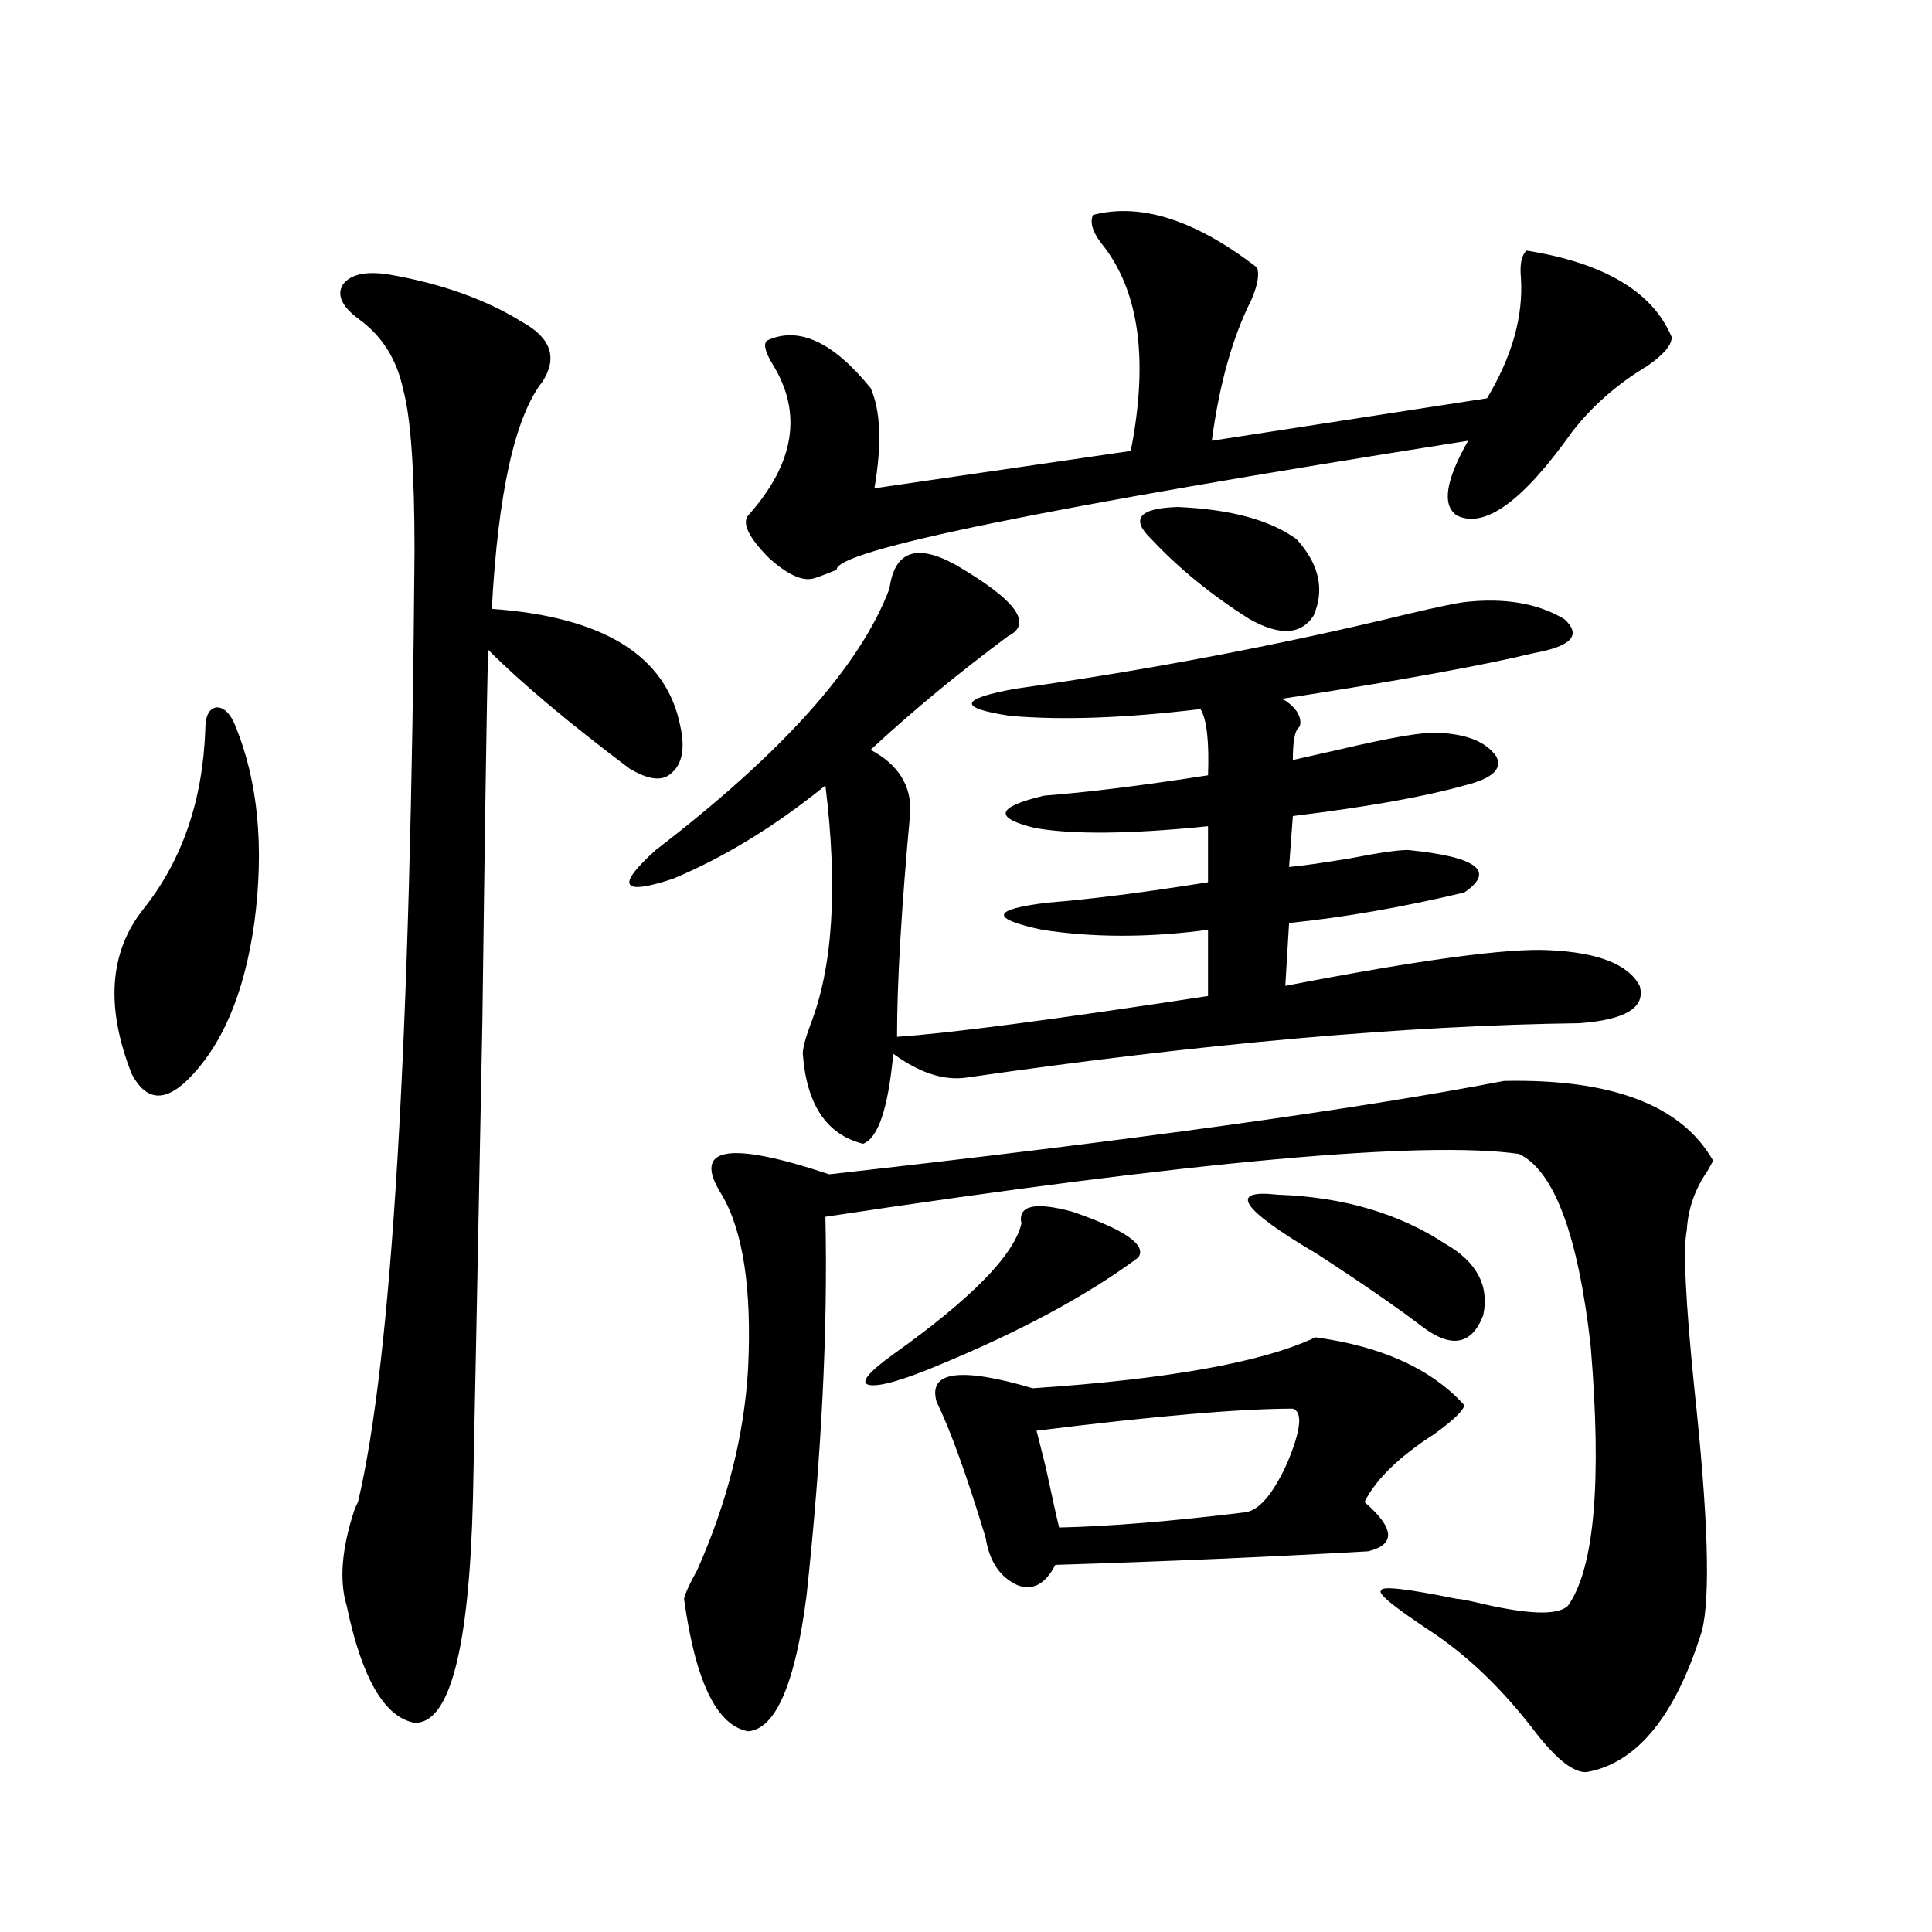<?xml version="1.0" encoding="utf-8"?>
<!-- Generator: Adobe Illustrator 16.0.0, SVG Export Plug-In . SVG Version: 6.00 Build 0)  -->
<!DOCTYPE svg PUBLIC "-//W3C//DTD SVG 1.1//EN" "http://www.w3.org/Graphics/SVG/1.1/DTD/svg11.dtd">
<svg version="1.1" id="图层_1" xmlns="http://www.w3.org/2000/svg" xmlns:xlink="http://www.w3.org/1999/xlink" x="0px" y="0px"
	 width="1000px" height="1000px" viewBox="0 0 1000 1000" enable-background="new 0 0 1000 1000" xml:space="preserve">
<path d="M121.875,375.793c11.707,28.716,14.954,62.704,9.756,101.953c-5.213,36.914-16.92,64.16-35.121,81.738
	c-11.707,11.138-21.143,9.97-28.292-3.516c-13.658-34.565-11.707-62.979,5.854-85.254c20.152-25.187,30.884-56.25,32.194-93.164
	c0-7.031,1.951-10.835,5.854-11.426C116.021,366.125,119.269,369.353,121.875,375.793z M200.897,142.004
	c27.316,4.696,50.396,12.896,69.267,24.609c14.954,8.212,18.536,18.457,10.731,30.762c-14.313,18.169-23.094,57.431-26.341,117.773
	c57.88,4.106,90.395,24.321,97.559,60.645c2.592,11.728,0.976,19.927-4.878,24.609c-4.558,4.106-11.707,3.228-21.463-2.637
	c-31.874-24.019-56.264-44.522-73.169-61.523c-0.655,27.548-1.631,91.708-2.927,192.48c-2.606,134.774-4.237,217.09-4.878,246.973
	c-1.951,77.921-12.042,116.593-30.243,116.016c-15.609-2.938-27.316-23.153-35.121-60.645c-3.902-12.896-2.606-29.292,3.902-49.219
	c0.641-1.758,1.296-3.214,1.951-4.395c17.561-73.828,27.316-237.882,29.268-492.188c0-41.597-1.951-69.434-5.854-83.496
	c-3.262-15.82-11.066-28.125-23.414-36.914c-8.46-6.44-11.066-12.305-7.805-17.578C181.386,142.004,189.19,140.246,200.897,142.004z
	 M494.549,292.297c31.219,18.169,40.319,30.474,27.316,36.914c-26.021,19.336-49.755,38.974-71.218,58.887
	c14.299,7.622,21.128,18.457,20.487,32.52c-4.558,49.219-6.829,87.891-6.829,116.016c26.661-1.758,80.318-8.789,160.972-21.094
	v-34.277c-30.578,4.106-59.19,4.106-85.852,0c-27.316-5.851-26.341-10.547,2.927-14.063c22.104-1.758,49.755-5.273,82.925-10.547
	v-29.004c-40.334,4.106-70.242,4.395-89.754,0.879c-21.463-5.273-19.847-10.835,4.878-16.699
	c22.759-1.758,51.051-5.273,84.876-10.547c0.641-17.578-0.655-29.004-3.902-34.277c-39.023,4.696-71.873,5.864-98.534,3.516
	c-27.316-4.093-26.341-8.789,2.927-14.063c70.242-9.956,137.878-22.852,202.922-38.672c14.954-3.516,24.71-5.562,29.268-6.152
	c20.808-2.335,38.048,0.591,51.706,8.789c9.101,8.212,3.902,14.063-15.609,17.578c-26.676,6.454-70.242,14.364-130.729,23.73
	l1.951,0.879c5.198,3.516,7.805,7.333,7.805,11.426c0,1.181-0.335,2.06-0.976,2.637c-1.951,1.758-2.927,7.333-2.927,16.699
	c5.198-1.167,13.003-2.925,23.414-5.273c27.316-6.44,44.542-9.366,51.706-8.789c14.954,0.591,25.03,4.696,30.243,12.305
	c3.247,6.454-2.286,11.426-16.585,14.941c-20.822,5.864-50.41,11.138-88.778,15.82l-1.951,26.367
	c6.494-0.577,16.905-2.046,31.219-4.395c14.954-2.925,25.03-4.395,30.243-4.395c35.762,3.516,45.518,10.849,29.268,21.973
	c-31.874,7.622-62.117,12.896-90.729,15.82l-1.951,32.52c69.587-13.472,115.119-19.624,136.582-18.457
	c25.365,1.181,40.975,7.333,46.828,18.457c3.247,11.138-7.164,17.578-31.219,19.336c-89.754,1.181-195.452,10.547-317.065,28.125
	c-11.707,1.758-24.39-2.335-38.048-12.305c-2.606,28.125-7.805,43.657-15.609,46.582c-18.871-4.683-29.268-20.215-31.219-46.582
	c0-2.925,1.296-7.91,3.902-14.941c11.707-29.883,14.299-71.191,7.805-123.926c-26.021,21.094-52.361,37.216-79.022,48.34
	c-26.676,8.789-29.603,3.817-8.78-14.941c65.685-50.386,106.004-95.499,120.973-135.352
	C462.995,285.266,474.382,281.173,494.549,292.297z M778.444,559.484c55.929-1.167,92.025,12.606,108.29,41.309
	c-0.655,1.181-1.631,2.938-2.927,5.273c-6.509,9.38-10.091,19.638-10.731,30.762c-1.951,9.38-0.655,36.626,3.902,81.738
	c7.149,66.22,8.445,108.105,3.902,125.684c-13.658,43.945-33.505,68.253-59.511,72.949c-6.509,0.577-15.289-6.152-26.341-20.215
	c-16.92-22.274-35.121-39.853-54.633-52.734c-19.512-12.896-27.972-19.927-25.365-21.094c0-2.349,13.003-0.879,39.023,4.395
	c1.296,0,4.543,0.577,9.756,1.758c26.661,6.44,42.591,7.031,47.804,1.758c13.658-19.336,17.561-64.16,11.707-134.473
	c-6.509-57.417-18.871-90.527-37.072-99.316c-49.435-7.031-169.111,3.817-359.016,32.52c1.296,58.008-1.951,123.349-9.756,195.996
	c-5.854,45.703-15.944,69.132-30.243,70.313c-16.265-2.938-27.316-25.79-33.17-68.555c0.641-2.938,2.927-7.91,6.829-14.941
	c15.609-35.156,24.39-70.011,26.341-104.59c1.951-41.007-2.606-70.89-13.658-89.648c-15.609-24.609,2.927-28.125,55.608-10.547
	C585.919,590.246,702.349,574.138,778.444,559.484z M565.767,111.242c24.71-6.44,53.002,2.637,84.876,27.246
	c1.296,3.516,0.32,9.091-2.927,16.699c-9.756,19.336-16.585,43.657-20.487,72.949l142.436-21.973
	c13.003-21.671,18.856-42.476,17.561-62.402c-0.655-7.031,0.32-11.714,2.927-14.063c40.319,6.454,65.364,21.396,75.12,44.824
	c0,4.106-4.237,9.091-12.683,14.941c-15.609,9.38-28.627,20.806-39.023,34.277c-25.365,35.747-45.212,50.098-59.511,43.066
	c-7.805-5.273-5.854-18.155,5.854-38.672c-219.187,34.579-328.132,56.841-326.821,66.797c-5.854,2.349-9.756,3.817-11.707,4.395
	c-5.854,1.758-13.658-1.758-23.414-10.547c-10.411-10.547-13.993-17.866-10.731-21.973c24.055-26.944,28.292-53.022,12.683-78.223
	c-3.902-6.44-4.878-10.547-2.927-12.305c16.25-7.608,34.146,0.591,53.657,24.609c5.198,11.728,5.854,29.004,1.951,51.855
	l132.68-19.336c9.101-46.28,4.543-81.437-13.658-105.469C565.767,120.91,563.815,115.349,565.767,111.242z M528.694,633.313
	c-1.951-9.366,6.829-11.426,26.341-6.152c27.316,9.38,38.688,17.29,34.146,23.73c-26.021,19.336-60.166,37.793-102.437,55.371
	c-19.512,8.212-31.874,11.728-37.072,10.547c-4.558-1.167-0.335-6.44,12.683-15.82C502.674,672.286,524.792,649.724,528.694,633.313
	z M680.886,692.199c34.466,4.696,60.151,16.411,77.071,35.156c-0.655,2.938-5.854,7.91-15.609,14.941
	c-18.216,11.728-30.243,23.442-36.097,35.156c15.609,13.485,16.25,21.973,1.951,25.488c-51.386,2.938-105.363,5.273-161.947,7.031
	c-5.213,9.956-11.707,13.472-19.512,10.547c-9.115-4.093-14.634-12.305-16.585-24.609c-9.756-32.218-18.216-55.659-25.365-70.313
	c-4.558-15.82,12.027-18.155,49.755-7.031C604.79,713.884,653.569,705.095,680.886,692.199z M669.179,729.113
	c-27.316,0-71.553,3.817-132.68,11.426c0.641,2.349,2.271,8.789,4.878,19.336c3.247,15.243,5.519,25.488,6.829,30.762
	c26.006-0.577,58.2-3.214,96.583-7.91c7.149-1.167,14.299-9.668,21.463-25.488C673.401,740.251,674.377,730.871,669.179,729.113z
	 M596.01,279.113c-11.066-10.547-6.509-16.108,13.658-16.699c27.316,1.181,47.804,6.743,61.462,16.699
	c11.707,12.896,14.634,26.079,8.78,39.551c-6.509,9.97-17.561,10.547-33.17,1.758C627.229,308.117,610.309,294.356,596.01,279.113z
	 M661.374,618.371c33.811,1.181,62.758,9.668,86.827,25.488c16.25,9.38,22.759,21.685,19.512,36.914
	c-5.854,15.243-16.265,17.29-31.219,6.152c-13.018-9.956-31.219-22.55-54.633-37.793
	C642.183,625.704,635.354,615.446,661.374,618.371z"/>
</svg>
